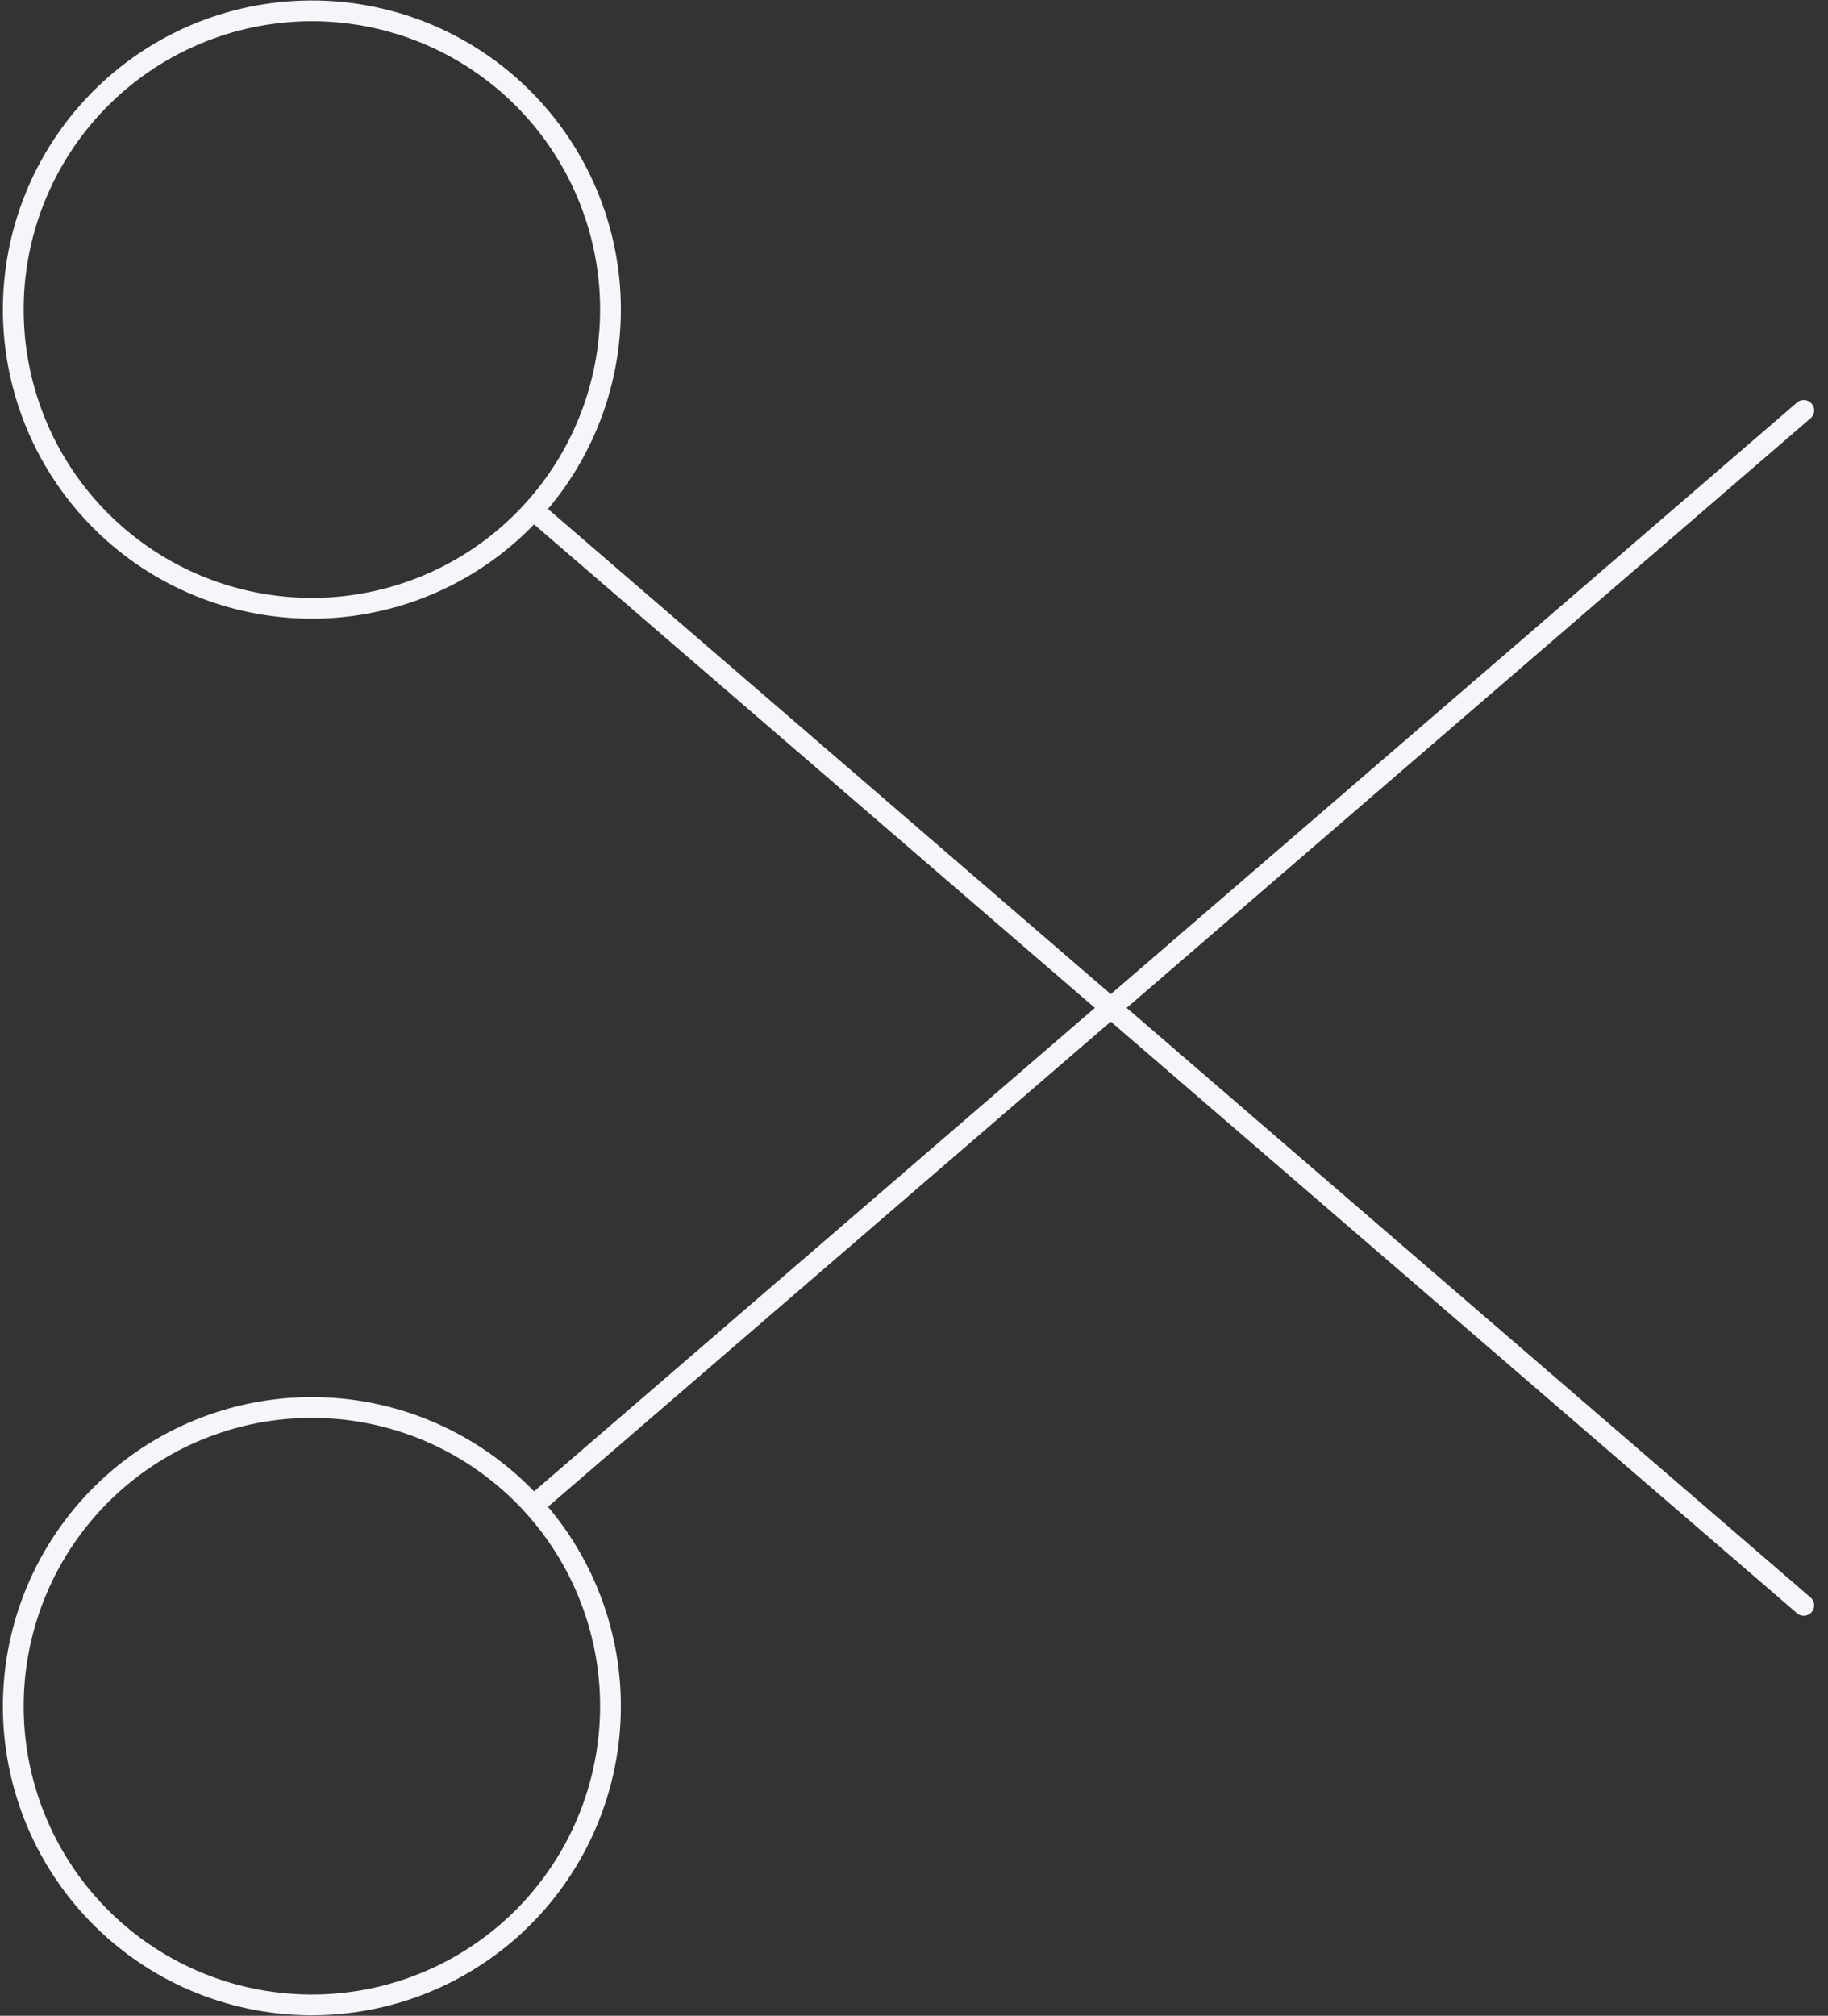 <svg width="88" height="97" viewBox="0 0 88 97" fill="none" xmlns="http://www.w3.org/2000/svg">
<rect x="0" y="0" width="88" height="97" fill="#333333" stroke="none"/>
<path d="M25.672 24.542C26.944 23.137 27.925 21.494 28.559 19.709C29.194 17.924 29.469 16.03 29.369 14.138C29.269 12.246 28.796 10.392 27.977 8.684C27.158 6.975 26.01 5.445 24.598 4.182C23.185 2.918 21.537 1.947 19.748 1.323C17.959 0.699 16.064 0.435 14.173 0.546C12.281 0.657 10.43 1.14 8.726 1.969C7.022 2.798 5.499 3.955 4.244 5.375C1.729 8.22 0.441 11.946 0.664 15.737C0.886 19.529 2.6 23.078 5.431 25.61C8.261 28.142 11.979 29.451 15.772 29.251C19.565 29.051 23.124 27.358 25.672 24.542ZM25.672 24.542L86.833 77.25M25.672 72.458C26.944 73.863 27.925 75.506 28.559 77.291C29.194 79.076 29.469 80.97 29.369 82.862C29.269 84.754 28.796 86.608 27.977 88.316C27.158 90.025 26.01 91.555 24.598 92.818C23.185 94.081 21.537 95.053 19.748 95.677C17.959 96.301 16.064 96.565 14.173 96.454C12.281 96.343 10.43 95.86 8.726 95.031C7.022 94.202 5.499 93.044 4.244 91.625C1.729 88.779 0.441 85.054 0.664 81.263C0.886 77.471 2.6 73.922 5.431 71.389C8.261 68.858 11.979 67.549 15.772 67.749C19.565 67.949 23.124 69.642 25.672 72.458ZM25.672 72.458L86.833 19.75" stroke="#F5F5FA" stroke-linecap="round" stroke-linejoin="round"/>
</svg>
